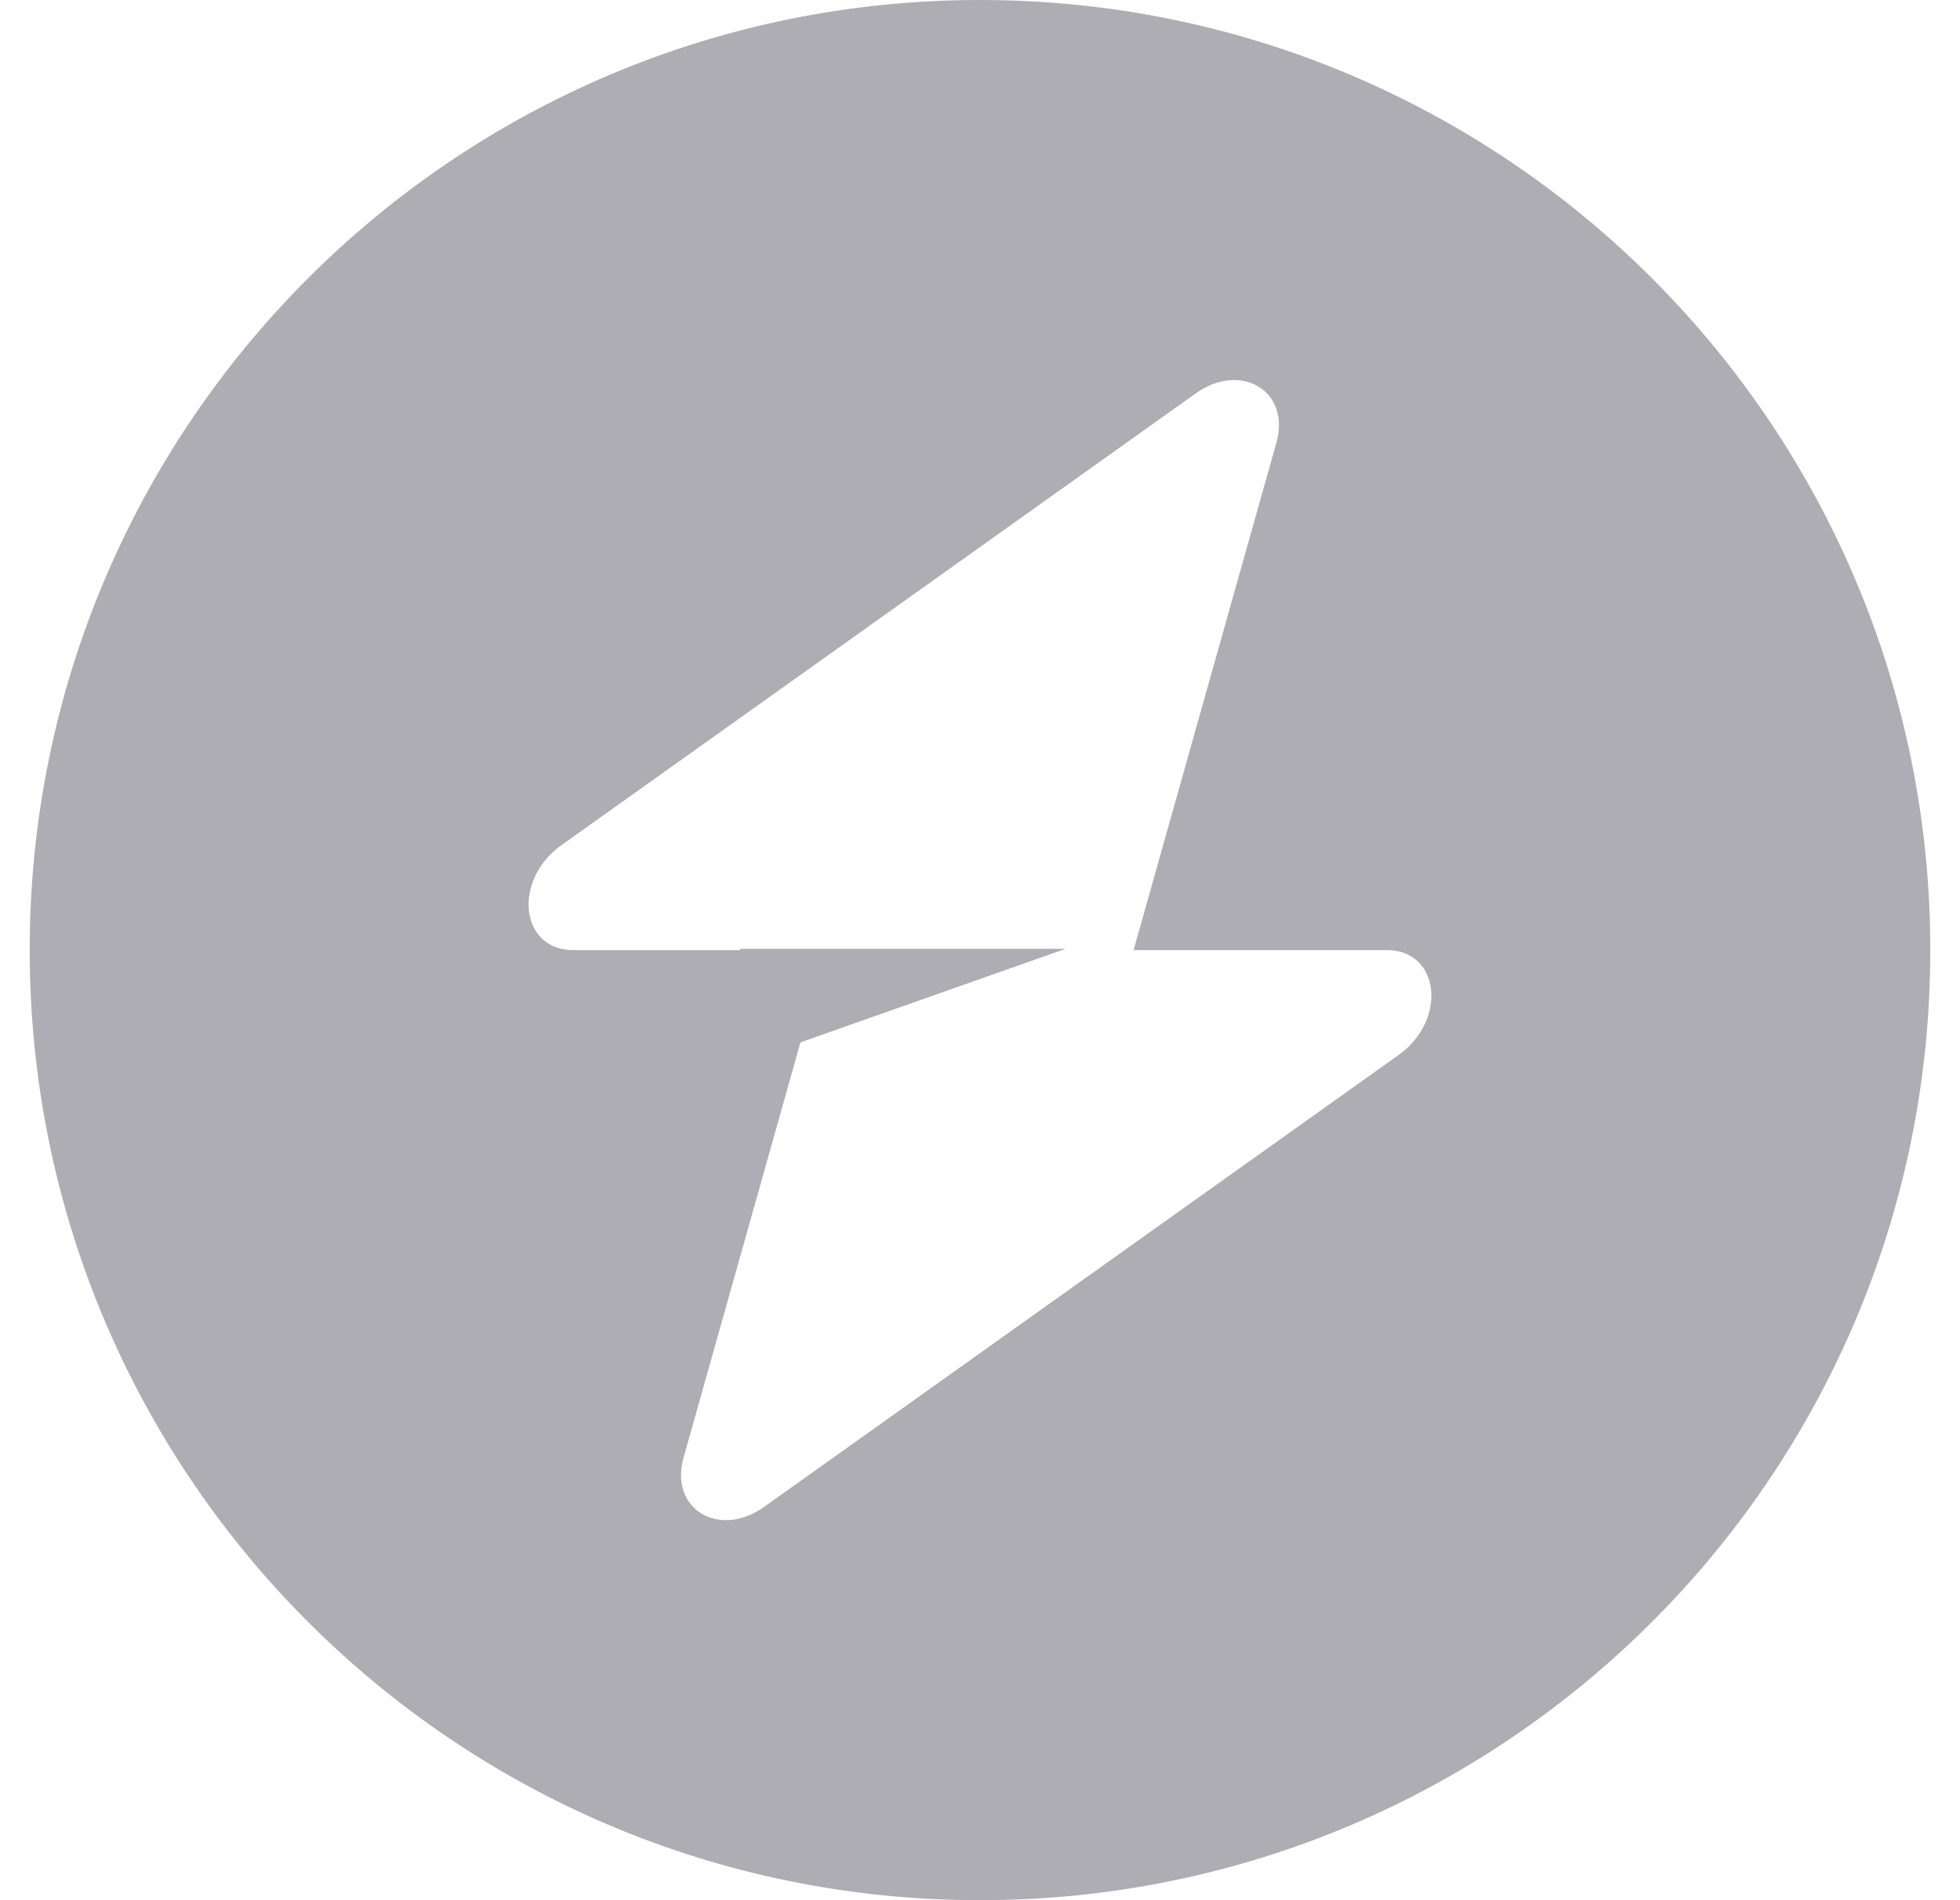<svg width="33" height="32" viewBox="0 0 33 32" fill="none" xmlns="http://www.w3.org/2000/svg">
<g id="Logo">
<path id="Vector" fill-rule="evenodd" clip-rule="evenodd" d="M16.5 32C25.337 32 32.5 24.837 32.5 16C32.5 7.163 25.337 0 16.5 0C7.663 0 0.5 7.163 0.5 16C0.5 24.837 7.663 32 16.5 32ZM21.491 7.453C21.734 6.59 20.897 6.08 20.132 6.625L9.454 14.232C8.625 14.823 8.755 16 9.65 16H12.462V15.978H17.942L13.477 17.554L11.509 24.547C11.266 25.41 12.103 25.92 12.868 25.375L23.546 17.768C24.375 17.177 24.244 16 23.349 16H19.086L21.491 7.453Z" fill="#ADADB3"/>
</g>
</svg>
